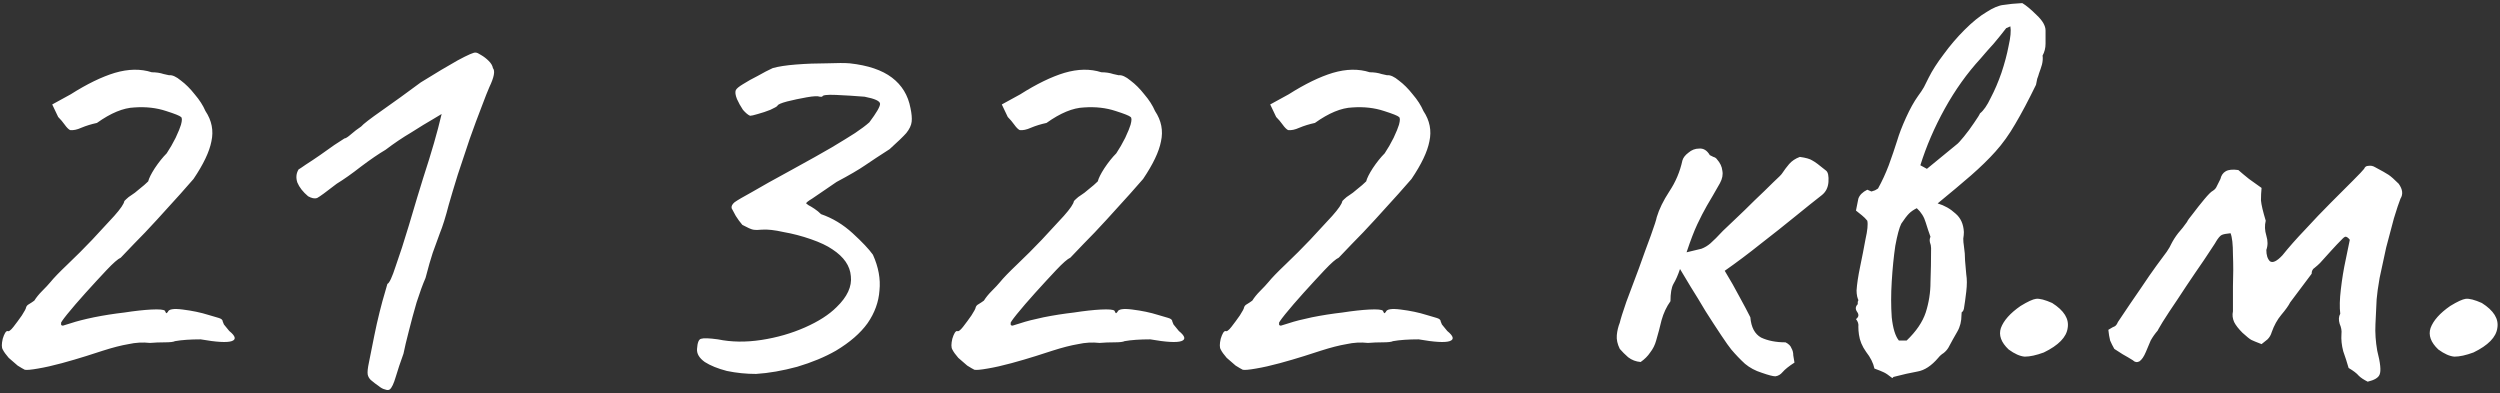 <?xml version="1.0" encoding="UTF-8"?> <svg xmlns="http://www.w3.org/2000/svg" width="629" height="99" viewBox="0 0 629 99" fill="none"><rect x="0" y="0" width="629" height="99" fill="#333333" stroke="none"/> <path d="M6.237 93.031C5.837 92.831 5.237 92.481 4.437 91.981C3.737 91.381 2.987 90.731 2.187 90.031C1.487 89.231 0.987 88.531 0.687 87.931C0.387 87.431 0.387 86.531 0.687 85.231C1.087 83.931 1.487 83.281 1.887 83.281C2.187 83.481 2.687 83.131 3.387 82.231C4.087 81.331 4.787 80.381 5.487 79.381C6.187 78.281 6.537 77.631 6.537 77.431C6.637 77.031 6.887 76.731 7.287 76.531C7.787 76.231 8.237 75.931 8.637 75.631C9.137 74.831 9.787 74.031 10.587 73.231C11.487 72.331 12.187 71.581 12.687 70.981C13.487 69.981 14.937 68.481 17.037 66.481C19.137 64.481 21.187 62.431 23.187 60.331C25.287 58.031 27.137 56.031 28.737 54.331C30.337 52.531 31.187 51.281 31.287 50.581C31.287 50.581 31.437 50.431 31.737 50.131C32.137 49.731 32.587 49.381 33.087 49.081C33.587 48.781 34.237 48.281 35.037 47.581C35.937 46.881 36.687 46.231 37.287 45.631C37.487 44.831 38.037 43.731 38.937 42.331C39.937 40.831 40.937 39.581 41.937 38.581C42.737 37.381 43.487 36.081 44.187 34.681C44.887 33.181 45.337 32.081 45.537 31.381C45.837 30.281 45.837 29.631 45.537 29.431C45.237 29.131 43.987 28.631 41.787 27.931C39.387 27.131 36.737 26.831 33.837 27.031C31.037 27.131 27.887 28.431 24.387 30.931C22.987 31.231 21.687 31.631 20.487 32.131C19.387 32.631 18.437 32.831 17.637 32.731C17.237 32.531 16.787 32.081 16.287 31.381C15.787 30.681 15.237 30.031 14.637 29.431L13.137 26.281L17.787 23.731C21.887 21.131 25.587 19.331 28.887 18.331C32.287 17.331 35.387 17.281 38.187 18.181C39.287 18.181 40.287 18.331 41.187 18.631C42.087 18.831 42.537 18.931 42.537 18.931C43.337 18.831 44.337 19.281 45.537 20.281C46.737 21.181 47.887 22.331 48.987 23.731C50.187 25.131 51.087 26.531 51.687 27.931C53.287 30.331 53.787 32.881 53.187 35.581C52.687 38.181 51.187 41.331 48.687 45.031C48.187 45.631 47.087 46.881 45.387 48.781C43.687 50.681 41.737 52.831 39.537 55.231C37.437 57.531 35.487 59.581 33.687 61.381C31.987 63.181 30.887 64.331 30.387 64.831C29.687 65.131 28.487 66.181 26.787 67.981C25.187 69.681 23.437 71.581 21.537 73.681C19.737 75.681 18.187 77.481 16.887 79.081C15.687 80.581 15.187 81.331 15.387 81.331C15.287 81.731 15.437 81.931 15.837 81.931C16.237 81.831 16.887 81.631 17.787 81.331C19.287 80.831 21.237 80.331 23.637 79.831C26.137 79.331 28.687 78.931 31.287 78.631C33.887 78.231 36.137 77.981 38.037 77.881C40.037 77.781 41.187 77.881 41.487 78.181C41.687 78.681 41.837 78.881 41.937 78.781C42.137 78.581 42.237 78.481 42.237 78.481C42.437 77.781 43.687 77.581 45.987 77.881C48.387 78.181 50.537 78.631 52.437 79.231C53.537 79.531 54.387 79.781 54.987 79.981C55.687 80.181 56.037 80.481 56.037 80.881C56.037 80.881 56.137 81.131 56.337 81.631C56.637 82.031 57.087 82.581 57.687 83.281C59.287 84.581 59.487 85.431 58.287 85.831C57.087 86.231 54.487 86.081 50.487 85.381C47.887 85.381 45.737 85.531 44.037 85.831C43.637 86.031 42.787 86.131 41.487 86.131C40.187 86.131 38.937 86.181 37.737 86.281C35.937 86.081 34.137 86.181 32.337 86.581C30.537 86.881 28.387 87.431 25.887 88.231C24.987 88.531 23.587 88.981 21.687 89.581C19.787 90.181 17.737 90.781 15.537 91.381C13.337 91.981 11.337 92.431 9.537 92.731C7.837 93.031 6.737 93.131 6.237 93.031ZM98.067 97.981C97.766 98.181 97.367 98.181 96.867 97.981C96.367 97.881 95.817 97.581 95.216 97.081C94.617 96.681 93.966 96.181 93.266 95.581C92.867 95.181 92.617 94.731 92.516 94.231C92.416 93.631 92.516 92.631 92.817 91.231C93.117 89.831 93.567 87.581 94.166 84.481C94.567 82.481 95.016 80.481 95.516 78.481C96.016 76.481 96.466 74.831 96.867 73.531C97.266 72.131 97.466 71.431 97.466 71.431C97.966 71.231 98.666 69.731 99.567 66.931C100.567 64.131 101.667 60.731 102.867 56.731C103.267 55.331 103.967 52.981 104.967 49.681C105.967 46.381 106.967 43.181 107.967 40.081C108.867 37.181 109.617 34.581 110.217 32.281C110.817 29.881 111.117 28.681 111.117 28.681C111.117 28.681 110.367 29.131 108.867 30.031C107.467 30.831 105.667 31.931 103.467 33.331C101.267 34.631 99.117 36.081 97.016 37.681C95.317 38.681 93.266 40.081 90.867 41.881C88.567 43.681 86.516 45.131 84.716 46.231C82.016 48.331 80.367 49.531 79.766 49.831C79.166 50.031 78.416 49.881 77.516 49.381C76.216 48.281 75.317 47.131 74.817 45.931C74.416 44.731 74.516 43.631 75.117 42.631C75.317 42.531 75.916 42.131 76.916 41.431C78.016 40.731 79.216 39.931 80.516 39.031C81.817 38.131 83.016 37.281 84.117 36.481C85.317 35.681 86.166 35.131 86.666 34.831C86.966 34.831 87.516 34.481 88.317 33.781C89.117 33.081 89.966 32.431 90.867 31.831C91.367 31.231 93.117 29.881 96.117 27.781C99.117 25.681 102.367 23.331 105.867 20.731C109.567 18.431 112.667 16.581 115.167 15.181C117.767 13.781 119.267 13.131 119.667 13.231C119.967 13.231 120.417 13.431 121.017 13.831C121.717 14.231 122.367 14.731 122.967 15.331C123.567 15.931 123.917 16.531 124.017 17.131C124.617 17.831 124.317 19.431 123.117 21.931C122.717 22.831 122.067 24.481 121.167 26.881C120.267 29.181 119.267 31.881 118.167 34.981C117.167 37.981 116.167 40.981 115.167 43.981C114.267 46.881 113.517 49.381 112.917 51.481C112.117 54.581 111.367 56.981 110.667 58.681C110.067 60.381 109.467 62.031 108.867 63.631C108.367 65.131 107.767 67.231 107.067 69.931C106.367 71.531 105.617 73.581 104.817 76.081C104.117 78.481 103.467 80.881 102.867 83.281C102.267 85.581 101.817 87.481 101.517 88.981C100.717 91.181 100.067 93.131 99.567 94.831C99.067 96.531 98.567 97.581 98.067 97.981ZM190.224 94.081C187.724 94.081 185.274 93.831 182.874 93.331C180.574 92.731 178.724 91.981 177.324 91.081C175.924 90.081 175.274 88.981 175.374 87.781C175.474 86.181 175.824 85.331 176.424 85.231C177.024 85.031 178.424 85.081 180.624 85.381C184.024 86.081 187.674 86.131 191.574 85.531C195.474 84.931 199.124 83.881 202.524 82.381C205.924 80.881 208.574 79.181 210.474 77.281C213.174 74.681 214.374 72.081 214.074 69.481C213.874 66.881 212.324 64.631 209.424 62.731C208.124 61.831 206.324 60.981 204.024 60.181C201.724 59.381 199.424 58.781 197.124 58.381C194.924 57.881 193.124 57.681 191.724 57.781C190.824 57.881 190.074 57.881 189.474 57.781C188.974 57.681 188.074 57.281 186.774 56.581C186.174 55.881 185.624 55.131 185.124 54.331C184.624 53.431 184.274 52.781 184.074 52.381C183.974 51.881 184.224 51.381 184.824 50.881C185.524 50.381 186.974 49.531 189.174 48.331C191.374 47.031 194.774 45.131 199.374 42.631C203.574 40.331 206.874 38.481 209.274 37.081C211.774 35.581 213.724 34.381 215.124 33.481C216.624 32.481 217.824 31.581 218.724 30.781C220.524 28.381 221.424 26.831 221.424 26.131C221.424 25.431 220.124 24.831 217.524 24.331C215.024 24.131 212.624 23.981 210.324 23.881C208.024 23.781 206.874 23.931 206.874 24.331C206.874 24.331 206.824 24.331 206.724 24.331C206.724 24.331 206.574 24.331 206.274 24.331C205.774 24.131 204.674 24.181 202.974 24.481C201.274 24.781 199.624 25.131 198.024 25.531C196.524 25.931 195.724 26.281 195.624 26.581C195.524 26.781 194.924 27.131 193.824 27.631C192.824 28.031 191.774 28.381 190.674 28.681C189.674 28.981 189.024 29.131 188.724 29.131C188.224 28.931 187.624 28.431 186.924 27.631C186.324 26.731 185.824 25.831 185.424 24.931C185.024 23.931 184.924 23.181 185.124 22.681C185.324 22.281 185.924 21.781 186.924 21.181C188.024 20.481 189.274 19.781 190.674 19.081C192.074 18.281 193.324 17.631 194.424 17.131C195.824 16.731 197.774 16.431 200.274 16.231C202.874 16.031 205.474 15.931 208.074 15.931C210.674 15.831 212.574 15.831 213.774 15.931C218.374 16.431 221.924 17.631 224.424 19.531C226.924 21.431 228.474 23.981 229.074 27.181C229.374 28.581 229.474 29.731 229.374 30.631C229.274 31.531 228.824 32.481 228.024 33.481C227.224 34.381 225.824 35.731 223.824 37.531C221.324 39.131 219.274 40.481 217.674 41.581C216.074 42.681 213.674 44.081 210.474 45.781C209.774 46.281 208.824 46.931 207.624 47.731C206.424 48.531 205.324 49.281 204.324 49.981C203.324 50.581 202.824 50.981 202.824 51.181C202.824 51.181 203.024 51.331 203.424 51.631C203.824 51.831 204.324 52.131 204.924 52.531C205.524 52.931 206.074 53.381 206.574 53.881C209.474 54.881 212.124 56.481 214.524 58.681C216.924 60.881 218.624 62.681 219.624 64.081C221.024 67.181 221.574 70.181 221.274 73.081C221.074 75.981 220.074 78.731 218.274 81.331C216.474 83.831 213.824 86.131 210.324 88.231C207.524 89.831 204.274 91.181 200.574 92.281C196.874 93.281 193.424 93.881 190.224 94.081ZM245.153 93.031C244.753 92.831 244.153 92.481 243.353 91.981C242.653 91.381 241.903 90.731 241.103 90.031C240.403 89.231 239.903 88.531 239.603 87.931C239.303 87.431 239.303 86.531 239.603 85.231C240.003 83.931 240.403 83.281 240.803 83.281C241.103 83.481 241.603 83.131 242.303 82.231C243.003 81.331 243.703 80.381 244.403 79.381C245.103 78.281 245.453 77.631 245.453 77.431C245.553 77.031 245.803 76.731 246.203 76.531C246.703 76.231 247.153 75.931 247.553 75.631C248.053 74.831 248.703 74.031 249.503 73.231C250.403 72.331 251.103 71.581 251.603 70.981C252.403 69.981 253.853 68.481 255.953 66.481C258.053 64.481 260.103 62.431 262.103 60.331C264.203 58.031 266.053 56.031 267.653 54.331C269.253 52.531 270.103 51.281 270.203 50.581C270.203 50.581 270.353 50.431 270.653 50.131C271.053 49.731 271.503 49.381 272.003 49.081C272.503 48.781 273.153 48.281 273.953 47.581C274.853 46.881 275.603 46.231 276.203 45.631C276.403 44.831 276.953 43.731 277.853 42.331C278.853 40.831 279.853 39.581 280.853 38.581C281.653 37.381 282.403 36.081 283.103 34.681C283.803 33.181 284.253 32.081 284.453 31.381C284.753 30.281 284.753 29.631 284.453 29.431C284.153 29.131 282.903 28.631 280.703 27.931C278.303 27.131 275.653 26.831 272.753 27.031C269.953 27.131 266.803 28.431 263.303 30.931C261.903 31.231 260.603 31.631 259.403 32.131C258.303 32.631 257.353 32.831 256.553 32.731C256.153 32.531 255.703 32.081 255.203 31.381C254.703 30.681 254.153 30.031 253.553 29.431L252.053 26.281L256.703 23.731C260.803 21.131 264.503 19.331 267.803 18.331C271.203 17.331 274.303 17.281 277.103 18.181C278.203 18.181 279.203 18.331 280.103 18.631C281.003 18.831 281.453 18.931 281.453 18.931C282.253 18.831 283.253 19.281 284.453 20.281C285.653 21.181 286.803 22.331 287.903 23.731C289.103 25.131 290.003 26.531 290.603 27.931C292.203 30.331 292.703 32.881 292.103 35.581C291.603 38.181 290.103 41.331 287.603 45.031C287.103 45.631 286.003 46.881 284.303 48.781C282.603 50.681 280.653 52.831 278.453 55.231C276.353 57.531 274.403 59.581 272.603 61.381C270.903 63.181 269.803 64.331 269.303 64.831C268.603 65.131 267.403 66.181 265.703 67.981C264.103 69.681 262.353 71.581 260.453 73.681C258.653 75.681 257.103 77.481 255.803 79.081C254.603 80.581 254.103 81.331 254.303 81.331C254.203 81.731 254.353 81.931 254.753 81.931C255.153 81.831 255.803 81.631 256.703 81.331C258.203 80.831 260.153 80.331 262.553 79.831C265.053 79.331 267.603 78.931 270.203 78.631C272.803 78.231 275.053 77.981 276.953 77.881C278.953 77.781 280.103 77.881 280.403 78.181C280.603 78.681 280.753 78.881 280.853 78.781C281.053 78.581 281.153 78.481 281.153 78.481C281.353 77.781 282.603 77.581 284.903 77.881C287.303 78.181 289.453 78.631 291.353 79.231C292.453 79.531 293.303 79.781 293.903 79.981C294.603 80.181 294.953 80.481 294.953 80.881C294.953 80.881 295.053 81.131 295.253 81.631C295.553 82.031 296.003 82.581 296.603 83.281C298.203 84.581 298.403 85.431 297.203 85.831C296.003 86.231 293.403 86.081 289.403 85.381C286.803 85.381 284.653 85.531 282.953 85.831C282.553 86.031 281.703 86.131 280.403 86.131C279.103 86.131 277.853 86.181 276.653 86.281C274.853 86.081 273.053 86.181 271.253 86.581C269.453 86.881 267.303 87.431 264.803 88.231C263.903 88.531 262.503 88.981 260.603 89.581C258.703 90.181 256.653 90.781 254.453 91.381C252.253 91.981 250.253 92.431 248.453 92.731C246.753 93.031 245.653 93.131 245.153 93.031ZM312.683 93.031C312.283 92.831 311.683 92.481 310.883 91.981C310.183 91.381 309.433 90.731 308.633 90.031C307.933 89.231 307.433 88.531 307.133 87.931C306.833 87.431 306.833 86.531 307.133 85.231C307.533 83.931 307.933 83.281 308.333 83.281C308.633 83.481 309.133 83.131 309.833 82.231C310.533 81.331 311.233 80.381 311.933 79.381C312.633 78.281 312.983 77.631 312.983 77.431C313.083 77.031 313.333 76.731 313.733 76.531C314.233 76.231 314.683 75.931 315.083 75.631C315.583 74.831 316.233 74.031 317.033 73.231C317.933 72.331 318.633 71.581 319.133 70.981C319.933 69.981 321.383 68.481 323.483 66.481C325.583 64.481 327.633 62.431 329.633 60.331C331.733 58.031 333.583 56.031 335.183 54.331C336.783 52.531 337.633 51.281 337.733 50.581C337.733 50.581 337.883 50.431 338.183 50.131C338.583 49.731 339.033 49.381 339.533 49.081C340.033 48.781 340.683 48.281 341.483 47.581C342.383 46.881 343.133 46.231 343.733 45.631C343.933 44.831 344.483 43.731 345.383 42.331C346.383 40.831 347.383 39.581 348.383 38.581C349.183 37.381 349.933 36.081 350.633 34.681C351.333 33.181 351.783 32.081 351.983 31.381C352.283 30.281 352.283 29.631 351.983 29.431C351.683 29.131 350.433 28.631 348.233 27.931C345.833 27.131 343.183 26.831 340.283 27.031C337.483 27.131 334.333 28.431 330.833 30.931C329.433 31.231 328.133 31.631 326.933 32.131C325.833 32.631 324.883 32.831 324.083 32.731C323.683 32.531 323.233 32.081 322.733 31.381C322.233 30.681 321.683 30.031 321.083 29.431L319.583 26.281L324.233 23.731C328.333 21.131 332.033 19.331 335.333 18.331C338.733 17.331 341.833 17.281 344.633 18.181C345.733 18.181 346.733 18.331 347.633 18.631C348.533 18.831 348.983 18.931 348.983 18.931C349.783 18.831 350.783 19.281 351.983 20.281C353.183 21.181 354.333 22.331 355.433 23.731C356.633 25.131 357.533 26.531 358.133 27.931C359.733 30.331 360.233 32.881 359.633 35.581C359.133 38.181 357.633 41.331 355.133 45.031C354.633 45.631 353.533 46.881 351.833 48.781C350.133 50.681 348.183 52.831 345.983 55.231C343.883 57.531 341.933 59.581 340.133 61.381C338.433 63.181 337.333 64.331 336.833 64.831C336.133 65.131 334.933 66.181 333.233 67.981C331.633 69.681 329.883 71.581 327.983 73.681C326.183 75.681 324.633 77.481 323.333 79.081C322.133 80.581 321.633 81.331 321.833 81.331C321.733 81.731 321.883 81.931 322.283 81.931C322.683 81.831 323.333 81.631 324.233 81.331C325.733 80.831 327.683 80.331 330.083 79.831C332.583 79.331 335.133 78.931 337.733 78.631C340.333 78.231 342.583 77.981 344.483 77.881C346.483 77.781 347.633 77.881 347.933 78.181C348.133 78.681 348.283 78.881 348.383 78.781C348.583 78.581 348.683 78.481 348.683 78.481C348.883 77.781 350.133 77.581 352.433 77.881C354.833 78.181 356.983 78.631 358.883 79.231C359.983 79.531 360.833 79.781 361.433 79.981C362.133 80.181 362.483 80.481 362.483 80.881C362.483 80.881 362.583 81.131 362.783 81.631C363.083 82.031 363.533 82.581 364.133 83.281C365.733 84.581 365.933 85.431 364.733 85.831C363.533 86.231 360.933 86.081 356.933 85.381C354.333 85.381 352.183 85.531 350.483 85.831C350.083 86.031 349.233 86.131 347.933 86.131C346.633 86.131 345.383 86.181 344.183 86.281C342.383 86.081 340.583 86.181 338.783 86.581C336.983 86.881 334.833 87.431 332.333 88.231C331.433 88.531 330.033 88.981 328.133 89.581C326.233 90.181 324.183 90.781 321.983 91.381C319.783 91.981 317.783 92.431 315.983 92.731C314.283 93.031 313.183 93.131 312.683 93.031ZM443.24 93.781C441.64 93.281 440.24 92.531 439.04 91.531C437.84 90.431 436.69 89.231 435.59 87.931C435.09 87.331 434.24 86.131 433.04 84.331C431.84 82.531 430.54 80.531 429.14 78.331C427.84 76.131 426.59 74.081 425.39 72.181C424.19 70.181 423.29 68.681 422.69 67.681C422.19 69.181 421.64 70.431 421.04 71.431C420.54 72.331 420.29 73.781 420.29 75.781C419.29 77.181 418.54 78.781 418.04 80.581C417.64 82.281 417.19 83.981 416.69 85.681C416.39 86.781 415.89 87.781 415.19 88.681C414.59 89.581 413.79 90.381 412.79 91.081C411.59 90.981 410.54 90.581 409.64 89.881C408.84 89.181 408.14 88.481 407.54 87.781C406.94 86.581 406.69 85.431 406.79 84.331C406.89 83.231 407.14 82.181 407.54 81.181C407.74 80.281 408.29 78.531 409.19 75.931C410.19 73.331 411.24 70.531 412.34 67.531C413.44 64.431 414.44 61.681 415.34 59.281C416.24 56.781 416.74 55.231 416.84 54.631C417.44 52.631 418.49 50.481 419.99 48.181C421.59 45.781 422.69 43.181 423.29 40.381C423.49 39.681 423.99 39.031 424.79 38.431C425.59 37.731 426.49 37.381 427.49 37.381C428.59 37.281 429.49 37.831 430.19 39.031C430.39 39.131 430.69 39.281 431.09 39.481C431.49 39.581 431.79 39.781 431.99 40.081C432.79 40.981 433.24 41.931 433.34 42.931C433.54 43.931 433.34 44.981 432.74 46.081C431.44 48.381 430.34 50.281 429.44 51.781C428.64 53.181 427.84 54.731 427.04 56.431C426.24 58.131 425.34 60.481 424.34 63.481C426.04 63.081 427.29 62.781 428.09 62.581C428.89 62.281 429.64 61.831 430.34 61.231C431.14 60.531 432.19 59.481 433.49 58.081C433.99 57.581 434.99 56.631 436.49 55.231C438.09 53.731 439.74 52.131 441.44 50.431C443.24 48.731 444.79 47.231 446.09 45.931C447.49 44.631 448.24 43.881 448.34 43.681C448.94 42.781 449.54 41.981 450.14 41.281C450.84 40.481 451.74 39.881 452.84 39.481C454.34 39.681 455.39 39.981 455.99 40.381C456.59 40.681 457.74 41.531 459.44 42.931C459.94 43.331 460.14 44.281 460.04 45.781C459.94 47.181 459.39 48.281 458.39 49.081C456.59 50.481 454.34 52.281 451.64 54.481C448.94 56.681 446.04 58.981 442.94 61.381C439.94 63.781 436.94 66.031 433.94 68.131C435.34 70.431 436.59 72.631 437.69 74.731C438.79 76.731 439.69 78.431 440.39 79.831C440.59 82.331 441.49 84.031 443.09 84.931C444.79 85.731 446.84 86.131 449.24 86.131C450.04 86.531 450.54 87.031 450.74 87.631C451.04 88.131 451.19 88.731 451.19 89.431C451.29 90.031 451.39 90.631 451.49 91.231C450.09 92.131 449.09 92.931 448.49 93.631C447.99 94.231 447.39 94.581 446.69 94.681C446.09 94.681 444.94 94.381 443.24 93.781ZM467.111 73.081C467.211 71.481 467.511 69.481 468.011 67.081C468.511 64.681 468.961 62.381 469.361 60.181C469.861 57.981 470.011 56.431 469.811 55.531C469.411 55.031 468.961 54.581 468.461 54.181C467.961 53.781 467.461 53.381 466.961 52.981C467.161 51.881 467.361 50.881 467.561 49.981C467.861 49.081 468.611 48.331 469.811 47.731L470.861 48.181C471.161 48.081 471.461 47.981 471.761 47.881C472.061 47.681 472.311 47.531 472.511 47.431C473.511 45.631 474.411 43.681 475.211 41.581C476.011 39.381 476.711 37.331 477.311 35.431C477.811 33.731 478.561 31.781 479.561 29.581C480.561 27.381 481.561 25.581 482.561 24.181C483.161 23.381 483.661 22.631 484.061 21.931C484.461 21.131 484.861 20.331 485.261 19.531C486.161 17.731 487.411 15.781 489.011 13.681C490.611 11.481 492.361 9.431 494.261 7.531C496.261 5.531 498.111 4.031 499.811 3.031C501.511 1.931 502.961 1.331 504.161 1.231C505.361 1.031 506.911 0.881 508.811 0.781C509.811 1.381 511.011 2.381 512.411 3.781C513.911 5.181 514.661 6.481 514.661 7.681C514.661 8.681 514.661 9.781 514.661 10.981C514.661 12.081 514.411 13.081 513.911 13.981C514.011 14.681 513.961 15.431 513.761 16.231C513.561 16.931 513.311 17.681 513.011 18.481C512.911 18.881 512.761 19.331 512.561 19.831C512.461 20.331 512.361 20.831 512.261 21.331C510.361 25.231 508.611 28.531 507.011 31.231C505.511 33.831 503.861 36.131 502.061 38.131C500.361 40.031 498.311 42.031 495.911 44.131C493.611 46.131 490.811 48.481 487.511 51.181C489.211 51.681 490.711 52.531 492.011 53.731C493.311 54.831 494.011 56.381 494.111 58.381C494.111 58.881 494.061 59.431 493.961 60.031C493.961 60.631 494.011 61.231 494.111 61.831C494.311 63.131 494.411 64.381 494.411 65.581C494.511 66.681 494.611 67.831 494.711 69.031C494.911 70.231 494.911 71.681 494.711 73.381C494.511 75.081 494.311 76.531 494.111 77.731C494.011 78.131 493.861 78.381 493.661 78.481C493.561 78.481 493.511 78.731 493.511 79.231C493.511 80.831 493.161 82.231 492.461 83.431C491.761 84.631 491.011 85.981 490.211 87.481C489.911 87.981 489.511 88.431 489.011 88.831C488.511 89.131 488.061 89.531 487.661 90.031C485.961 92.031 484.211 93.181 482.411 93.481C480.711 93.781 478.711 94.231 476.411 94.831L476.111 95.131C475.111 94.331 474.361 93.831 473.861 93.631C473.461 93.431 472.711 93.131 471.611 92.731C471.311 91.331 470.611 89.931 469.511 88.531C468.511 87.131 467.911 85.681 467.711 84.181C467.611 83.481 467.561 82.831 467.561 82.231C467.661 81.531 467.461 80.881 466.961 80.281C467.661 79.781 467.761 79.181 467.261 78.481C466.761 77.781 466.811 77.131 467.411 76.531C467.411 76.331 467.411 76.131 467.411 75.931C467.511 75.731 467.561 75.581 467.561 75.481C467.461 75.281 467.361 74.981 467.261 74.581C467.161 74.081 467.111 73.581 467.111 73.081ZM479.711 85.681C482.111 83.381 483.711 81.031 484.511 78.631C485.311 76.131 485.711 73.581 485.711 70.981C485.811 68.281 485.861 65.431 485.861 62.431C485.861 61.931 485.761 61.431 485.561 60.931C485.461 60.431 485.511 59.981 485.711 59.581C485.311 58.481 484.911 57.281 484.511 55.981C484.111 54.581 483.361 53.381 482.261 52.381C481.461 52.781 480.811 53.231 480.311 53.731C479.811 54.231 479.161 55.081 478.361 56.281C477.861 57.281 477.361 59.131 476.861 61.831C476.461 64.531 476.161 67.531 475.961 70.831C475.761 74.031 475.761 77.031 475.961 79.831C476.261 82.631 476.861 84.581 477.761 85.681H479.711ZM498.311 14.731C494.911 18.431 491.911 22.631 489.311 27.331C486.711 32.031 484.661 36.781 483.161 41.581L484.811 42.481L492.311 36.331C492.611 36.131 493.211 35.481 494.111 34.381C495.011 33.281 495.861 32.131 496.661 30.931C497.561 29.631 498.061 28.831 498.161 28.531C499.061 27.831 499.961 26.531 500.861 24.631C501.861 22.731 502.761 20.631 503.561 18.331C504.361 15.931 504.961 13.681 505.361 11.581C505.861 9.381 506.011 7.731 505.811 6.631L504.761 7.081C503.761 8.381 502.711 9.681 501.611 10.981C500.511 12.181 499.411 13.431 498.311 14.731ZM514.224 88.681C512.324 89.381 510.724 89.731 509.424 89.731C508.224 89.631 506.874 89.031 505.374 87.931C503.474 86.131 502.824 84.331 503.424 82.531C504.124 80.631 505.774 78.781 508.374 76.981C510.174 75.881 511.474 75.281 512.274 75.181C513.174 75.081 514.524 75.431 516.324 76.231C519.324 78.131 520.624 80.231 520.224 82.531C519.924 84.831 517.924 86.881 514.224 88.681ZM595.71 96.031C594.71 95.531 593.96 95.031 593.46 94.531C592.96 93.931 592.11 93.281 590.91 92.581C590.51 91.181 590.06 89.781 589.56 88.381C589.16 86.881 589.01 85.431 589.11 84.031C589.21 83.231 589.06 82.381 588.66 81.481C588.36 80.481 588.41 79.631 588.81 78.931C588.61 77.331 588.66 75.281 588.96 72.781C589.26 70.181 589.66 67.731 590.16 65.431C590.66 63.031 591.01 61.331 591.21 60.331C590.91 59.931 590.61 59.681 590.31 59.581C590.11 59.481 589.81 59.631 589.41 60.031C588.41 61.031 587.46 62.031 586.56 63.031C585.66 64.031 584.71 65.081 583.71 66.181C583.31 66.581 582.86 66.981 582.36 67.381C581.86 67.681 581.61 68.181 581.61 68.881L576.21 76.081C575.81 76.881 575.06 77.931 573.96 79.231C572.96 80.431 572.16 81.881 571.56 83.581C571.36 84.281 571.01 84.881 570.51 85.381C570.01 85.781 569.51 86.181 569.01 86.581C567.71 86.081 566.86 85.731 566.46 85.531C566.06 85.331 565.31 84.731 564.21 83.731C563.21 82.731 562.51 81.831 562.11 81.031C561.71 80.131 561.61 79.231 561.81 78.331C561.81 76.831 561.81 74.731 561.81 72.031C561.91 69.231 561.91 66.581 561.81 64.081C561.81 61.481 561.61 59.681 561.21 58.681C560.11 58.781 559.36 58.931 558.96 59.131C558.56 59.331 558.06 59.931 557.46 60.931C557.56 60.831 557.11 61.531 556.11 63.031C555.21 64.431 553.96 66.281 552.36 68.581C550.86 70.781 549.36 73.031 547.86 75.331C546.36 77.531 545.11 79.431 544.11 81.031C543.21 82.531 542.81 83.231 542.91 83.131C542.21 83.931 541.61 84.781 541.11 85.681C540.71 86.581 540.31 87.531 539.91 88.531C539.41 89.731 538.86 90.531 538.26 90.931C537.66 91.231 537.11 91.131 536.61 90.631C535.81 90.131 534.96 89.631 534.06 89.131C533.26 88.631 532.56 88.181 531.96 87.781C531.56 87.081 531.21 86.381 530.91 85.681C530.71 84.881 530.56 83.981 530.46 82.981C531.26 82.481 531.81 82.181 532.11 82.081C532.41 81.881 532.66 81.531 532.86 81.031C535.06 77.731 536.96 74.931 538.56 72.631C540.16 70.231 541.51 68.281 542.61 66.781C543.71 65.281 544.56 64.131 545.16 63.331C545.76 62.431 546.11 61.831 546.21 61.531C546.71 60.531 547.31 59.581 548.01 58.681C548.81 57.781 549.56 56.831 550.26 55.831C550.36 55.531 550.86 54.831 551.76 53.731C552.66 52.531 553.61 51.331 554.61 50.131C555.61 48.931 556.31 48.231 556.71 48.031C557.21 47.731 557.56 47.331 557.76 46.831C558.06 46.231 558.36 45.631 558.66 45.031C558.86 44.131 559.31 43.481 560.01 43.081C560.71 42.681 561.76 42.581 563.16 42.781C563.96 43.481 564.86 44.231 565.86 45.031C566.86 45.731 567.91 46.481 569.01 47.281C568.91 48.281 568.86 49.331 568.86 50.431C568.96 51.531 569.36 53.231 570.06 55.531C569.76 56.731 569.81 57.981 570.21 59.281C570.61 60.581 570.61 61.781 570.21 62.881C570.21 64.181 570.51 65.131 571.11 65.731C571.81 66.231 572.86 65.731 574.26 64.231C575.86 62.231 577.76 60.081 579.96 57.781C582.16 55.381 584.31 53.131 586.41 51.031C588.61 48.831 590.46 46.981 591.96 45.481C593.56 43.881 594.51 42.881 594.81 42.481C595.01 41.981 595.36 41.731 595.86 41.731C596.46 41.631 597.01 41.731 597.51 42.031C599.21 42.931 600.36 43.581 600.96 43.981C601.56 44.381 602.41 45.131 603.51 46.231C604.51 47.631 604.66 48.881 603.96 49.981C603.56 50.981 603.01 52.631 602.31 54.931C601.71 57.131 601.06 59.581 600.36 62.281C599.76 64.981 599.21 67.531 598.71 69.931C598.31 72.231 598.06 74.031 597.96 75.331C597.86 77.331 597.76 79.431 597.66 81.631C597.56 83.731 597.71 85.931 598.11 88.231C598.91 91.331 599.11 93.331 598.71 94.231C598.41 95.031 597.41 95.631 595.71 96.031ZM622.329 88.681C620.429 89.381 618.829 89.731 617.529 89.731C616.329 89.631 614.979 89.031 613.479 87.931C611.579 86.131 610.929 84.331 611.529 82.531C612.229 80.631 613.879 78.781 616.479 76.981C618.279 75.881 619.579 75.281 620.379 75.181C621.279 75.081 622.629 75.431 624.429 76.231C627.429 78.131 628.729 80.231 628.329 82.531C628.029 84.831 626.029 86.881 622.329 88.681Z" fill="white"></path> </svg> 
